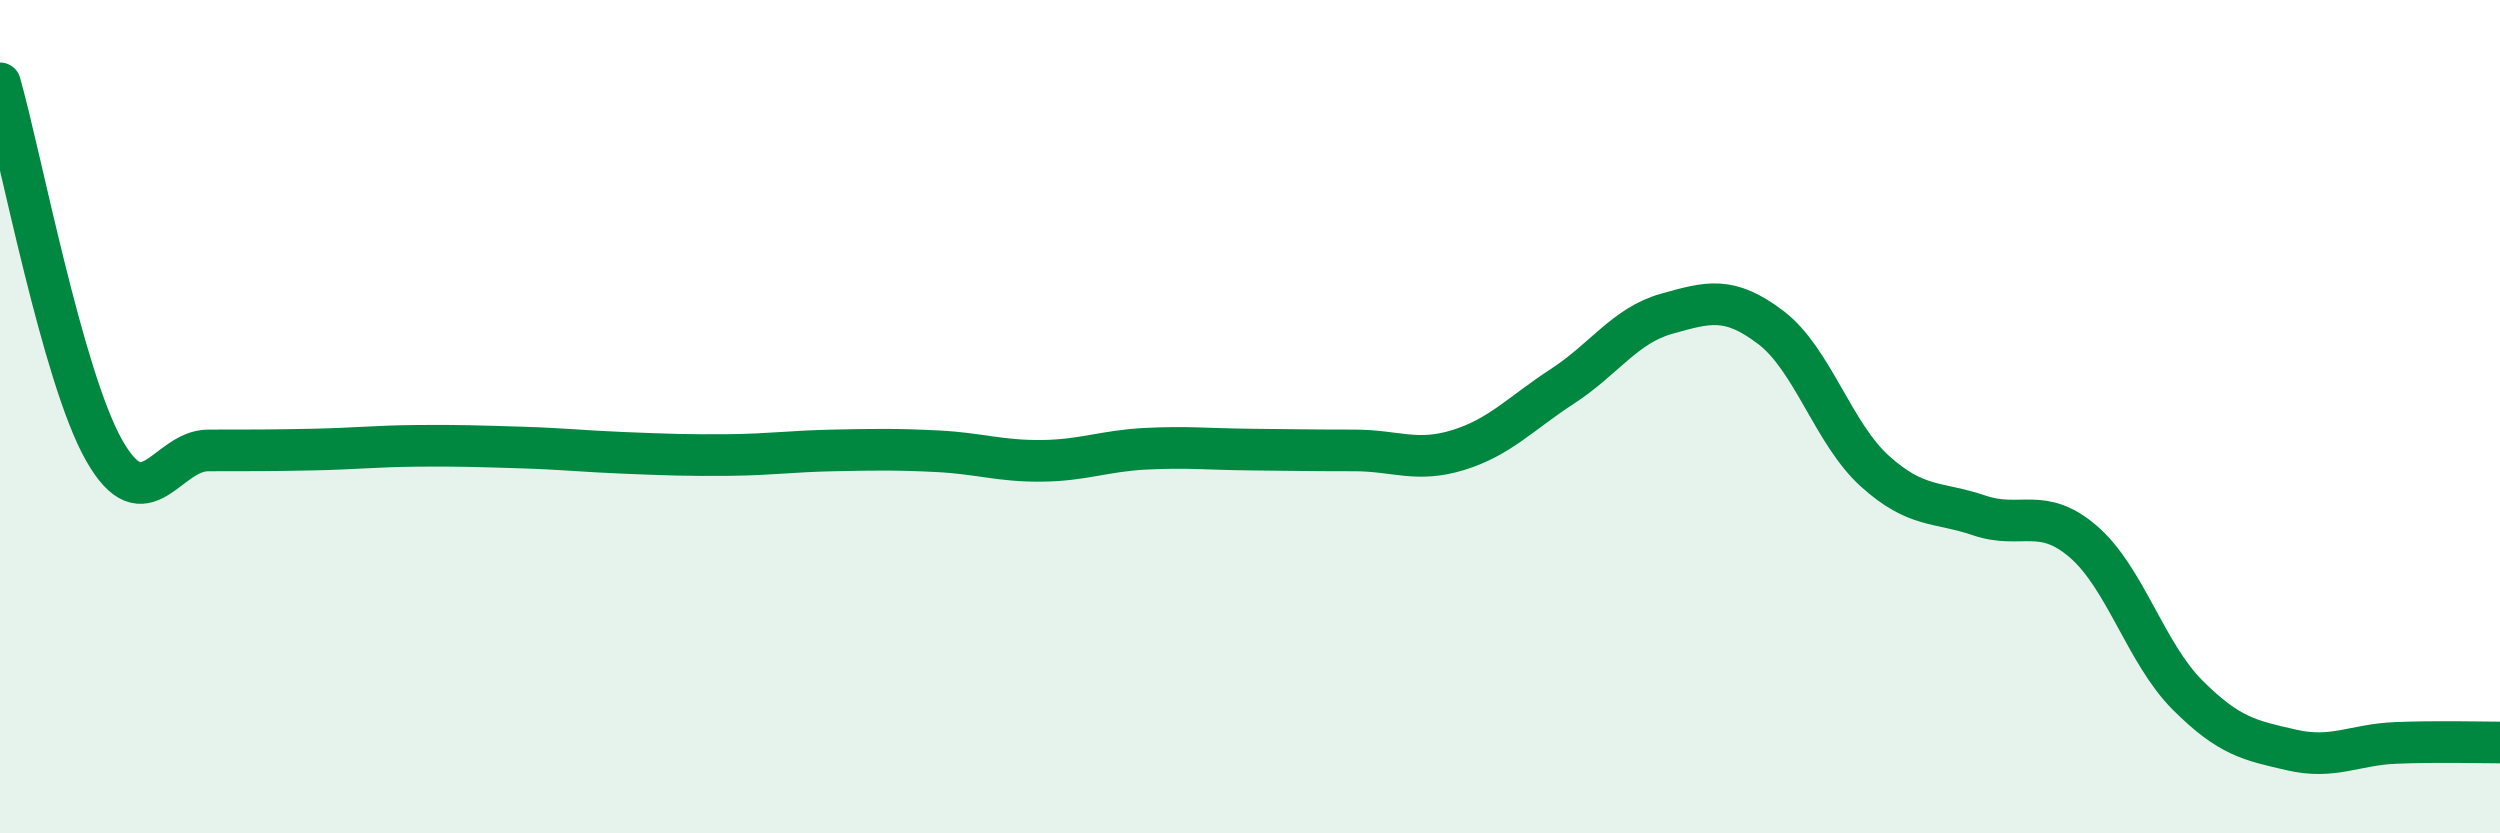 
    <svg width="60" height="20" viewBox="0 0 60 20" xmlns="http://www.w3.org/2000/svg">
      <path
        d="M 0,2 C 0.5,3.76 1.5,9.05 2.5,10.81 C 3.5,12.57 4,10.81 5,10.81 C 6,10.81 6.5,10.81 7.5,10.79 C 8.5,10.77 9,10.71 10,10.7 C 11,10.69 11.5,10.71 12.5,10.74 C 13.5,10.77 14,10.83 15,10.87 C 16,10.91 16.5,10.93 17.5,10.92 C 18.5,10.91 19,10.83 20,10.81 C 21,10.79 21.5,10.78 22.5,10.83 C 23.5,10.88 24,11.07 25,11.06 C 26,11.05 26.5,10.82 27.5,10.77 C 28.5,10.72 29,10.78 30,10.79 C 31,10.8 31.5,10.81 32.5,10.81 C 33.5,10.81 34,11.11 35,10.8 C 36,10.49 36.5,9.92 37.5,9.27 C 38.5,8.62 39,7.81 40,7.53 C 41,7.25 41.5,7.1 42.5,7.86 C 43.5,8.62 44,10.41 45,11.31 C 46,12.21 46.5,12.03 47.5,12.37 C 48.5,12.71 49,12.14 50,13 C 51,13.86 51.5,15.68 52.5,16.68 C 53.5,17.68 54,17.77 55,18 C 56,18.23 56.5,17.87 57.5,17.83 C 58.5,17.79 59.5,17.82 60,17.82L60 20L0 20Z"
        fill="#008740"
        opacity="0.1"
        stroke-linecap="round"
        stroke-linejoin="round"
      />
      <path
        d="M 0,2 C 0.5,3.76 1.5,9.05 2.5,10.81 C 3.5,12.57 4,10.81 5,10.81 C 6,10.81 6.5,10.81 7.5,10.79 C 8.5,10.77 9,10.71 10,10.7 C 11,10.69 11.5,10.71 12.5,10.74 C 13.5,10.77 14,10.83 15,10.87 C 16,10.91 16.5,10.93 17.5,10.92 C 18.5,10.91 19,10.83 20,10.81 C 21,10.79 21.5,10.78 22.5,10.83 C 23.5,10.88 24,11.07 25,11.06 C 26,11.05 26.5,10.82 27.5,10.77 C 28.5,10.72 29,10.78 30,10.79 C 31,10.8 31.5,10.81 32.5,10.81 C 33.5,10.81 34,11.11 35,10.8 C 36,10.49 36.5,9.92 37.5,9.27 C 38.5,8.62 39,7.81 40,7.53 C 41,7.25 41.5,7.1 42.5,7.86 C 43.5,8.62 44,10.41 45,11.31 C 46,12.21 46.5,12.03 47.5,12.37 C 48.5,12.71 49,12.14 50,13 C 51,13.86 51.5,15.68 52.5,16.68 C 53.5,17.68 54,17.77 55,18 C 56,18.23 56.5,17.87 57.5,17.83 C 58.5,17.79 59.5,17.82 60,17.82"
        stroke="#008740"
        stroke-width="1"
        fill="none"
        stroke-linecap="round"
        stroke-linejoin="round"
      />
    </svg>
  